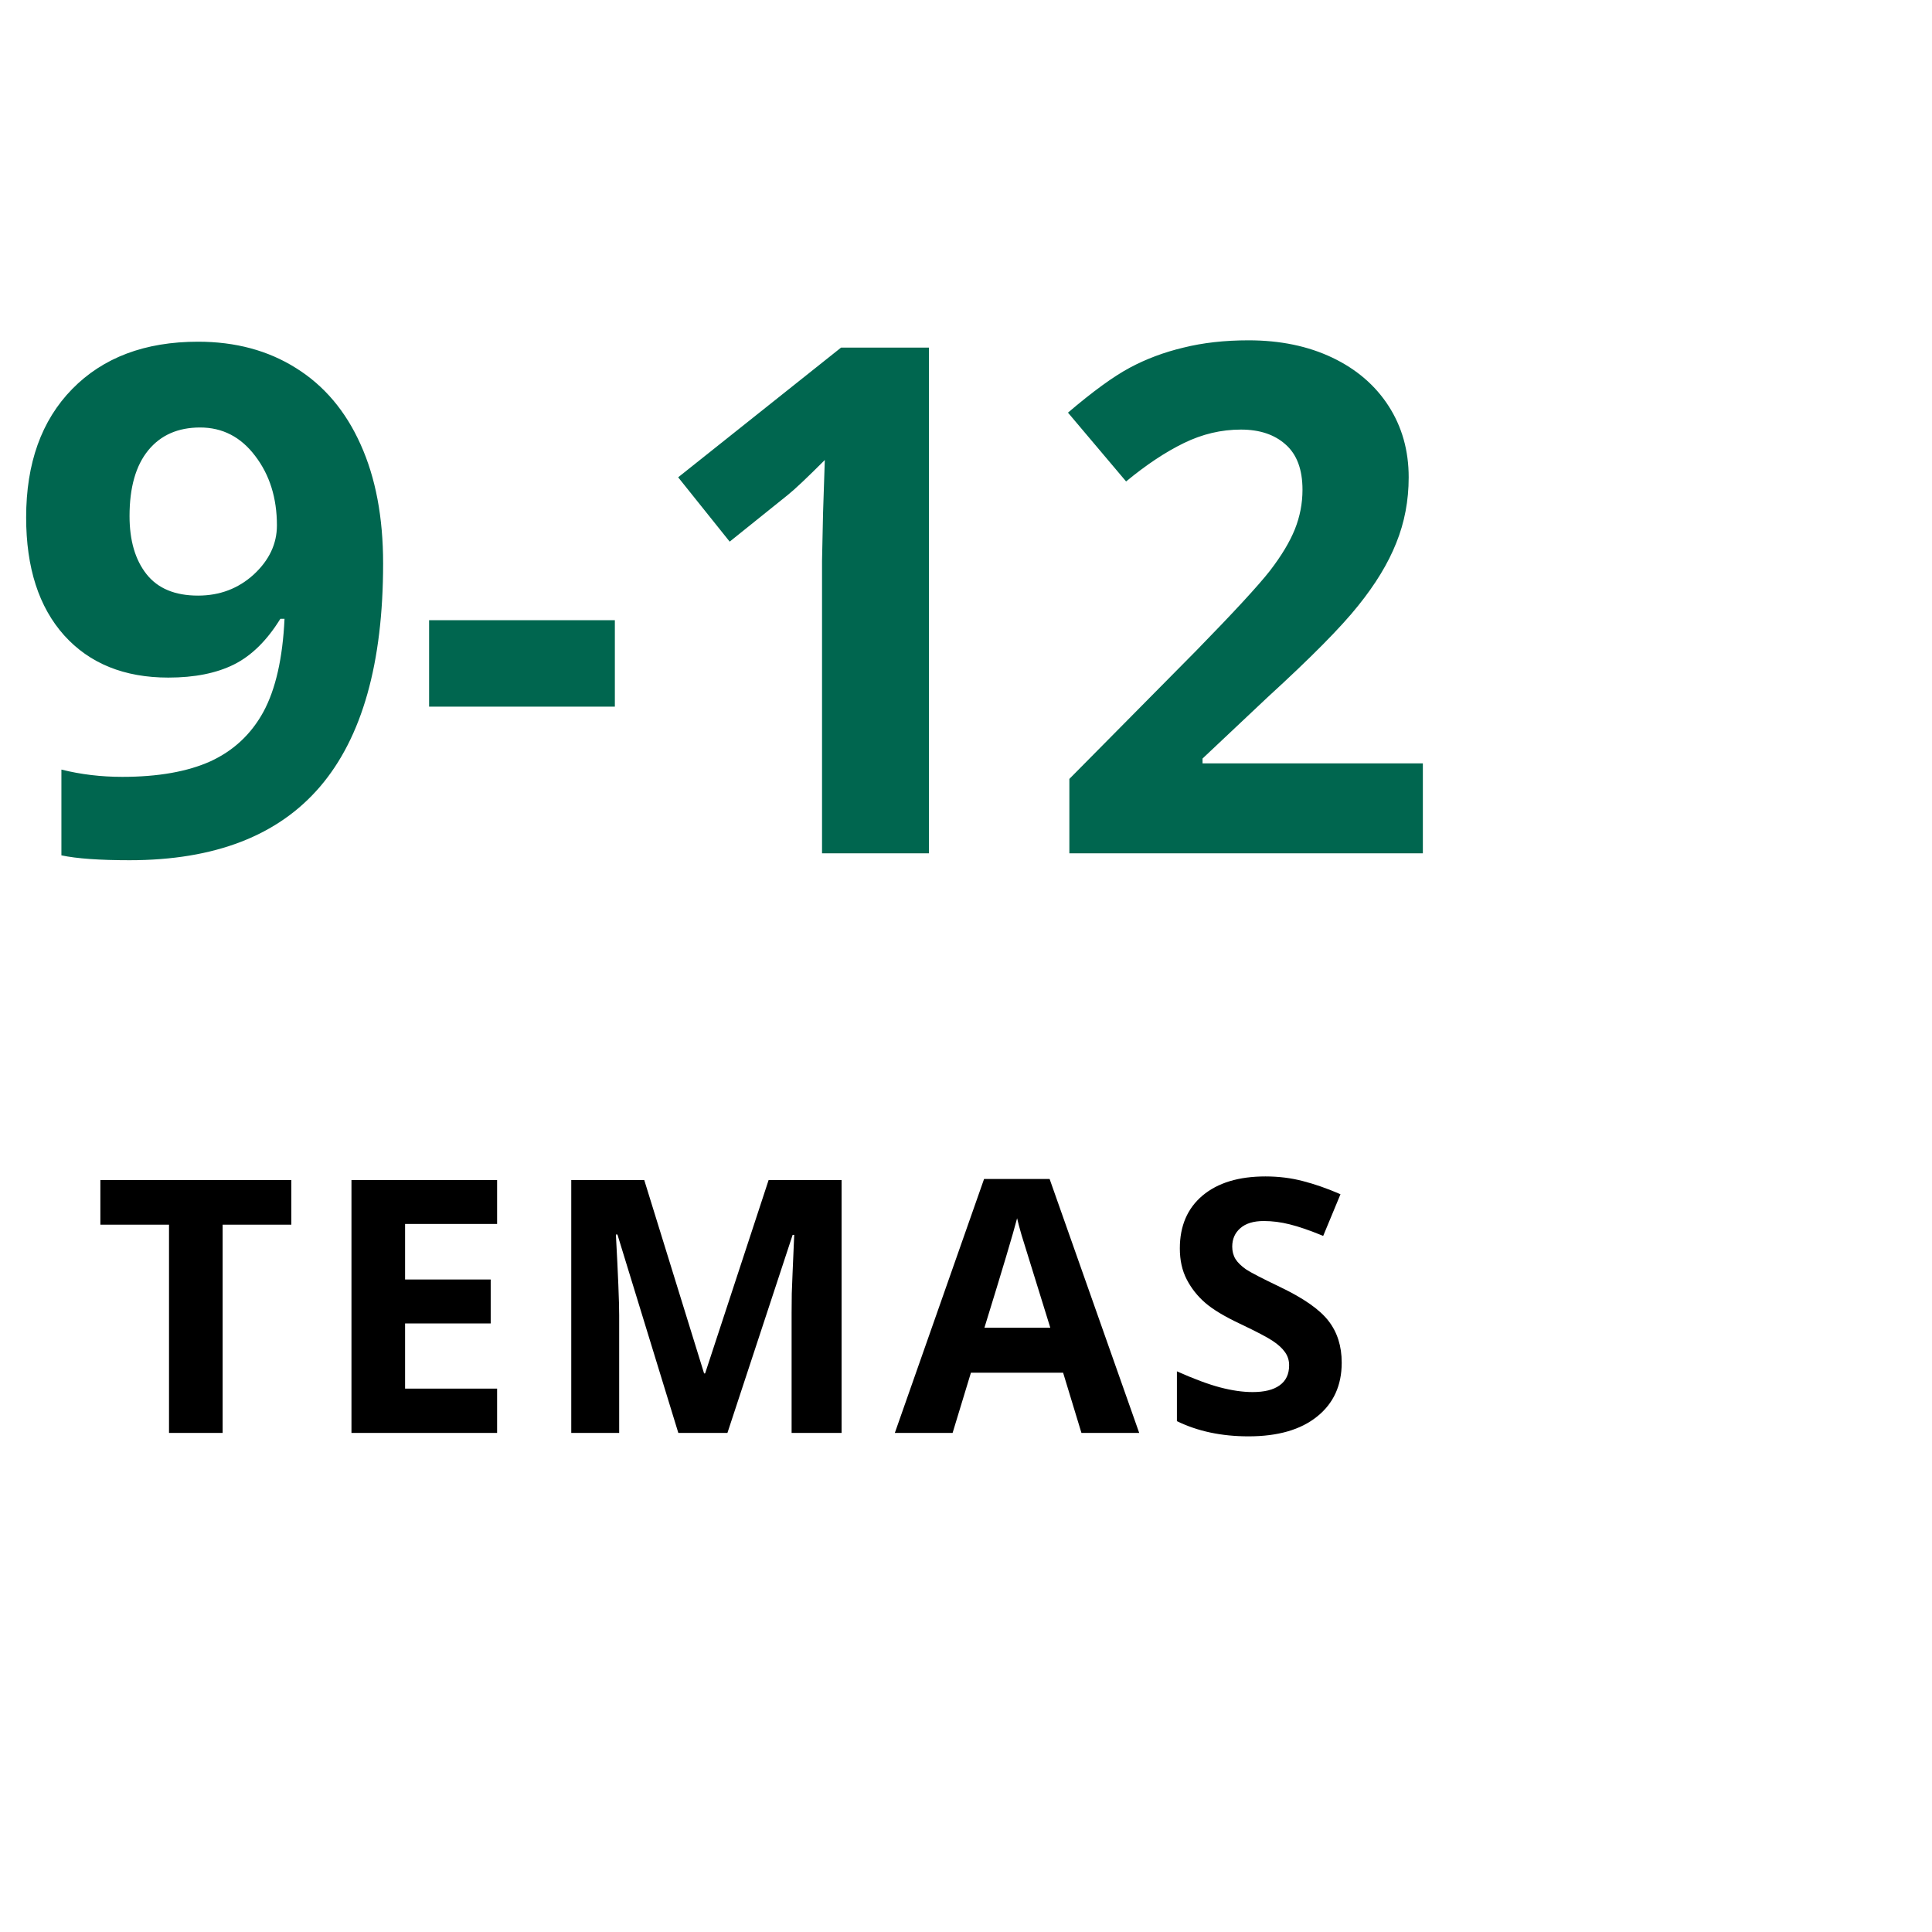 <svg width="60" height="60" viewBox="0 0 60 60" fill="none" xmlns="http://www.w3.org/2000/svg">
<path d="M11.898 17.498C11.898 20.592 11.246 22.901 9.942 24.427C8.639 25.952 6.666 26.715 4.023 26.715C3.092 26.715 2.387 26.665 1.907 26.564V23.9C2.509 24.051 3.139 24.126 3.798 24.126C4.908 24.126 5.821 23.965 6.537 23.643C7.253 23.313 7.801 22.801 8.181 22.106C8.56 21.405 8.779 20.441 8.836 19.217H8.707C8.292 19.89 7.812 20.363 7.268 20.635C6.723 20.907 6.043 21.043 5.227 21.043C3.859 21.043 2.781 20.606 1.993 19.732C1.205 18.852 0.812 17.631 0.812 16.069C0.812 14.386 1.288 13.058 2.24 12.084C3.2 11.103 4.503 10.612 6.15 10.612C7.311 10.612 8.324 10.884 9.19 11.429C10.064 11.973 10.734 12.764 11.199 13.803C11.665 14.834 11.898 16.066 11.898 17.498ZM6.215 13.276C5.527 13.276 4.99 13.513 4.604 13.985C4.217 14.458 4.023 15.138 4.023 16.026C4.023 16.785 4.199 17.387 4.55 17.831C4.901 18.275 5.434 18.497 6.15 18.497C6.824 18.497 7.4 18.279 7.88 17.842C8.36 17.398 8.6 16.889 8.6 16.316C8.6 15.464 8.374 14.745 7.923 14.157C7.479 13.57 6.91 13.276 6.215 13.276ZM13.326 21.945V19.26H19.095V21.945H13.326ZM28.849 26.5H25.529V17.412L25.561 15.919L25.615 14.286C25.064 14.838 24.681 15.199 24.466 15.371L22.661 16.821L21.061 14.823L26.12 10.795H28.849V26.5ZM44.188 26.5H33.21V24.19L37.152 20.205C38.32 19.009 39.082 18.182 39.44 17.724C39.798 17.258 40.056 16.828 40.214 16.435C40.371 16.041 40.45 15.633 40.45 15.21C40.45 14.58 40.275 14.111 39.924 13.803C39.58 13.495 39.118 13.341 38.538 13.341C37.929 13.341 37.339 13.48 36.766 13.76C36.193 14.039 35.595 14.437 34.972 14.952L33.167 12.815C33.94 12.156 34.581 11.69 35.09 11.418C35.598 11.146 36.153 10.938 36.755 10.795C37.356 10.645 38.03 10.569 38.774 10.569C39.755 10.569 40.622 10.748 41.374 11.106C42.126 11.464 42.71 11.966 43.125 12.61C43.54 13.255 43.748 13.992 43.748 14.823C43.748 15.546 43.619 16.227 43.361 16.864C43.111 17.494 42.717 18.143 42.18 18.809C41.65 19.475 40.712 20.424 39.365 21.655L37.346 23.557V23.707H44.188V26.5Z" fill="#00664F"/>
<path d="M6.914 44.5H5.249V38.033H3.117V36.648H9.047V38.033H6.914V44.5ZM15.438 44.5H10.915V36.648H15.438V38.012H12.58V39.736H15.239V41.1H12.58V43.125H15.438V44.5ZM21.066 44.5L19.175 38.339H19.127C19.195 39.593 19.229 40.429 19.229 40.848V44.5H17.741V36.648H20.008L21.866 42.652H21.898L23.87 36.648H26.136V44.5H24.584V40.783C24.584 40.608 24.586 40.405 24.589 40.176C24.596 39.947 24.622 39.338 24.665 38.35H24.616L22.591 44.5H21.066ZM33.585 44.5L33.016 42.631H30.153L29.584 44.5H27.79L30.561 36.615H32.597L35.379 44.5H33.585ZM32.618 41.234C32.092 39.541 31.795 38.583 31.727 38.361C31.662 38.139 31.616 37.963 31.587 37.834C31.469 38.293 31.131 39.426 30.572 41.234H32.618ZM41.668 42.319C41.668 43.028 41.412 43.587 40.9 43.995C40.392 44.403 39.683 44.607 38.773 44.607C37.935 44.607 37.194 44.45 36.55 44.135V42.588C37.079 42.824 37.527 42.991 37.892 43.087C38.261 43.184 38.598 43.232 38.902 43.232C39.267 43.232 39.547 43.163 39.74 43.023C39.937 42.883 40.035 42.676 40.035 42.4C40.035 42.246 39.992 42.11 39.906 41.992C39.821 41.87 39.693 41.754 39.525 41.643C39.36 41.532 39.022 41.354 38.51 41.111C38.03 40.885 37.67 40.669 37.43 40.461C37.19 40.253 36.999 40.012 36.856 39.736C36.712 39.46 36.641 39.138 36.641 38.769C36.641 38.074 36.875 37.528 37.344 37.131C37.817 36.733 38.469 36.535 39.3 36.535C39.708 36.535 40.096 36.583 40.465 36.68C40.837 36.776 41.226 36.912 41.63 37.088L41.093 38.382C40.675 38.21 40.327 38.09 40.051 38.023C39.779 37.954 39.511 37.92 39.246 37.92C38.931 37.92 38.689 37.994 38.521 38.141C38.352 38.287 38.268 38.479 38.268 38.715C38.268 38.862 38.302 38.991 38.37 39.102C38.438 39.209 38.546 39.315 38.693 39.419C38.843 39.519 39.196 39.702 39.751 39.967C40.485 40.318 40.988 40.67 41.26 41.025C41.532 41.376 41.668 41.807 41.668 42.319Z" fill="black"/>
</svg>
